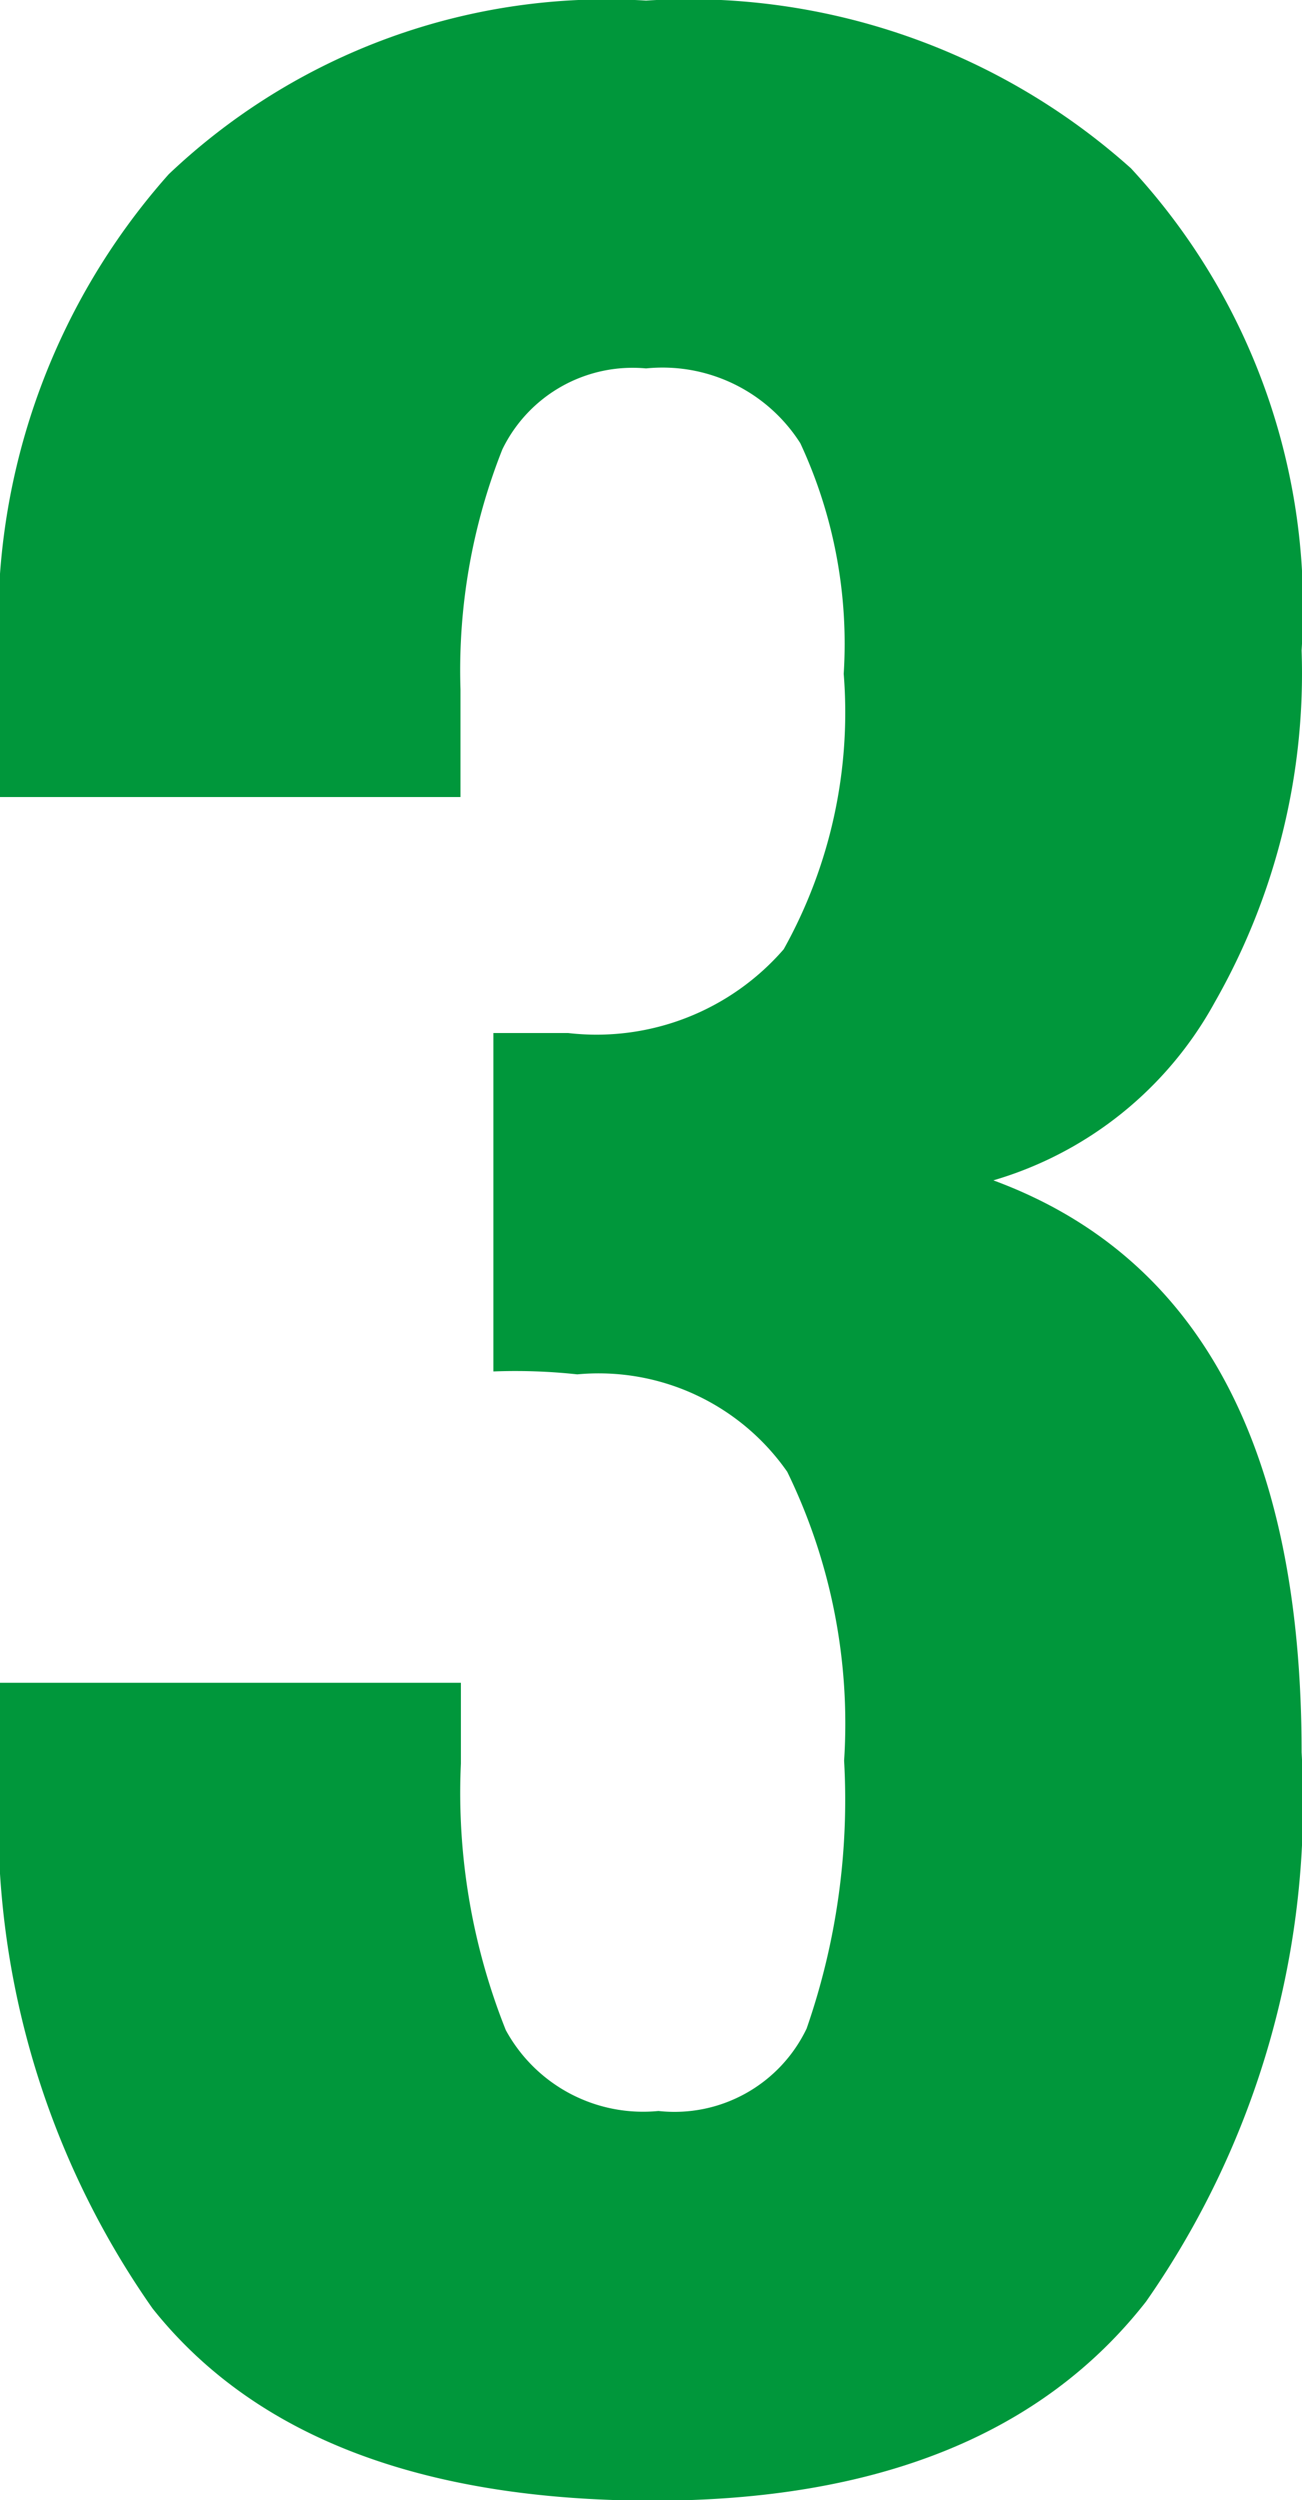 <svg id="グループ_1779" data-name="グループ 1779" xmlns="http://www.w3.org/2000/svg" width="13.023" height="25" viewBox="0 0 13.023 25">
  <path id="パス_4293" data-name="パス 4293" d="M435.175,252.929a8.5,8.5,0,0,1-1.526-5.419v-.838h4.61v.808a6.4,6.4,0,0,0,.449,2.665,1.564,1.564,0,0,0,1.527.809,1.465,1.465,0,0,0,1.482-.824,6.969,6.969,0,0,0,.375-2.679,5.744,5.744,0,0,0-.569-2.889,2.3,2.3,0,0,0-2.1-.974,5.733,5.733,0,0,0-.839-.029v-3.384h.749a2.478,2.478,0,0,0,2.155-.838,4.859,4.859,0,0,0,.6-2.754,4.753,4.753,0,0,0-.434-2.306,1.634,1.634,0,0,0-1.543-.748,1.449,1.449,0,0,0-1.437.809,5.988,5.988,0,0,0-.419,2.4v1.077h-4.61v-1.317a6.745,6.745,0,0,1,1.691-4.91,6.36,6.36,0,0,1,4.775-1.737,6.628,6.628,0,0,1,4.85,1.677,6.456,6.456,0,0,1,1.707,4.82,6.635,6.635,0,0,1-.868,3.518,3.716,3.716,0,0,1-2.215,1.782q3.083,1.138,3.083,5.719a8.713,8.713,0,0,1-1.556,5.493q-1.558,1.992-4.94,1.991Q436.7,254.845,435.175,252.929Z" transform="translate(-433.649 -229.845)" fill="#00973b"/>
</svg>
